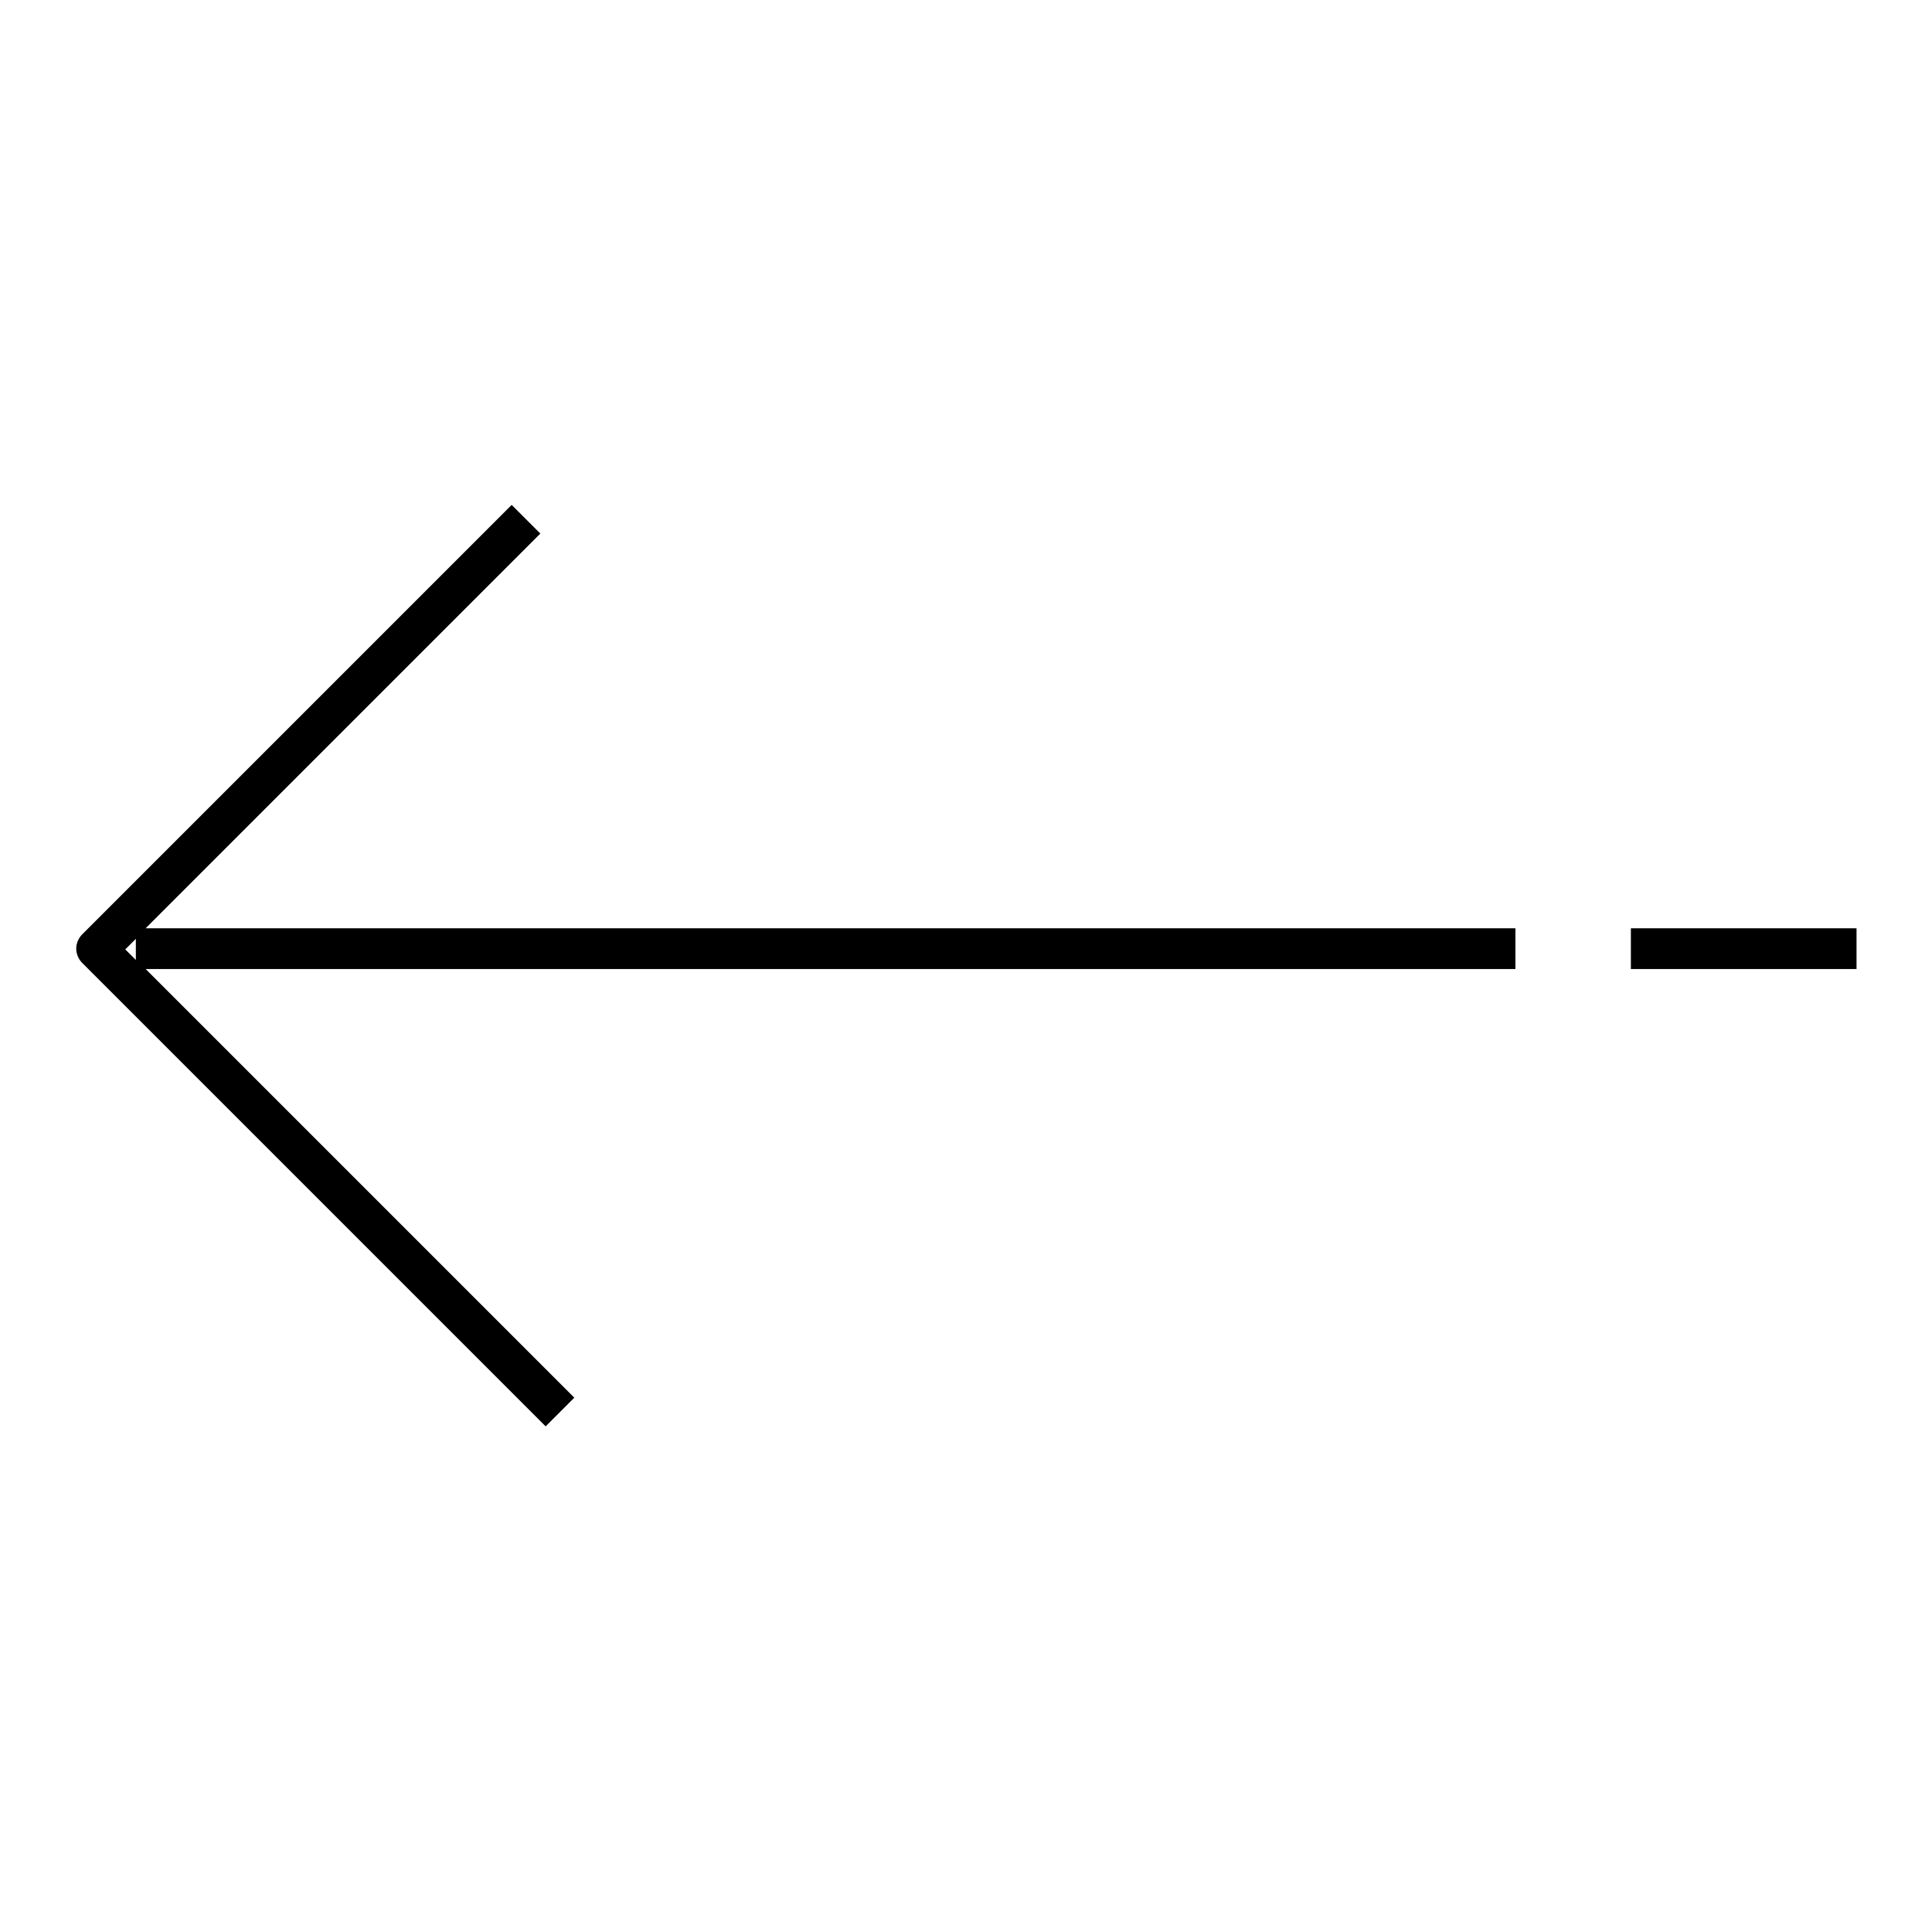<?xml version="1.0" encoding="utf-8"?>
<!-- Svg Vector Icons : http://www.onlinewebfonts.com/icon -->
<!DOCTYPE svg PUBLIC "-//W3C//DTD SVG 1.1//EN" "http://www.w3.org/Graphics/SVG/1.1/DTD/svg11.dtd">
<svg version="1.1" xmlns="http://www.w3.org/2000/svg" xmlns:xlink="http://www.w3.org/1999/xlink" x="0px" y="0px" viewBox="0 0 256 256" enable-background="new 0 0 256 256" xml:space="preserve">
<g> <path fill="#000000" d="M71.6,70.7l-3.8-3.8l-56.9,56.9c-0.5,0.5-0.8,1.2-0.8,1.9c0,0.7,0.3,1.4,0.8,1.9l61.4,61.4l3.8-3.8 l-56.8-56.8h181.5V123H19.3L71.6,70.7z M18,127.2l-1.4-1.4l1.4-1.4V127.2z M216.1,123H246v5.4h-29.9V123z"/></g>
</svg>